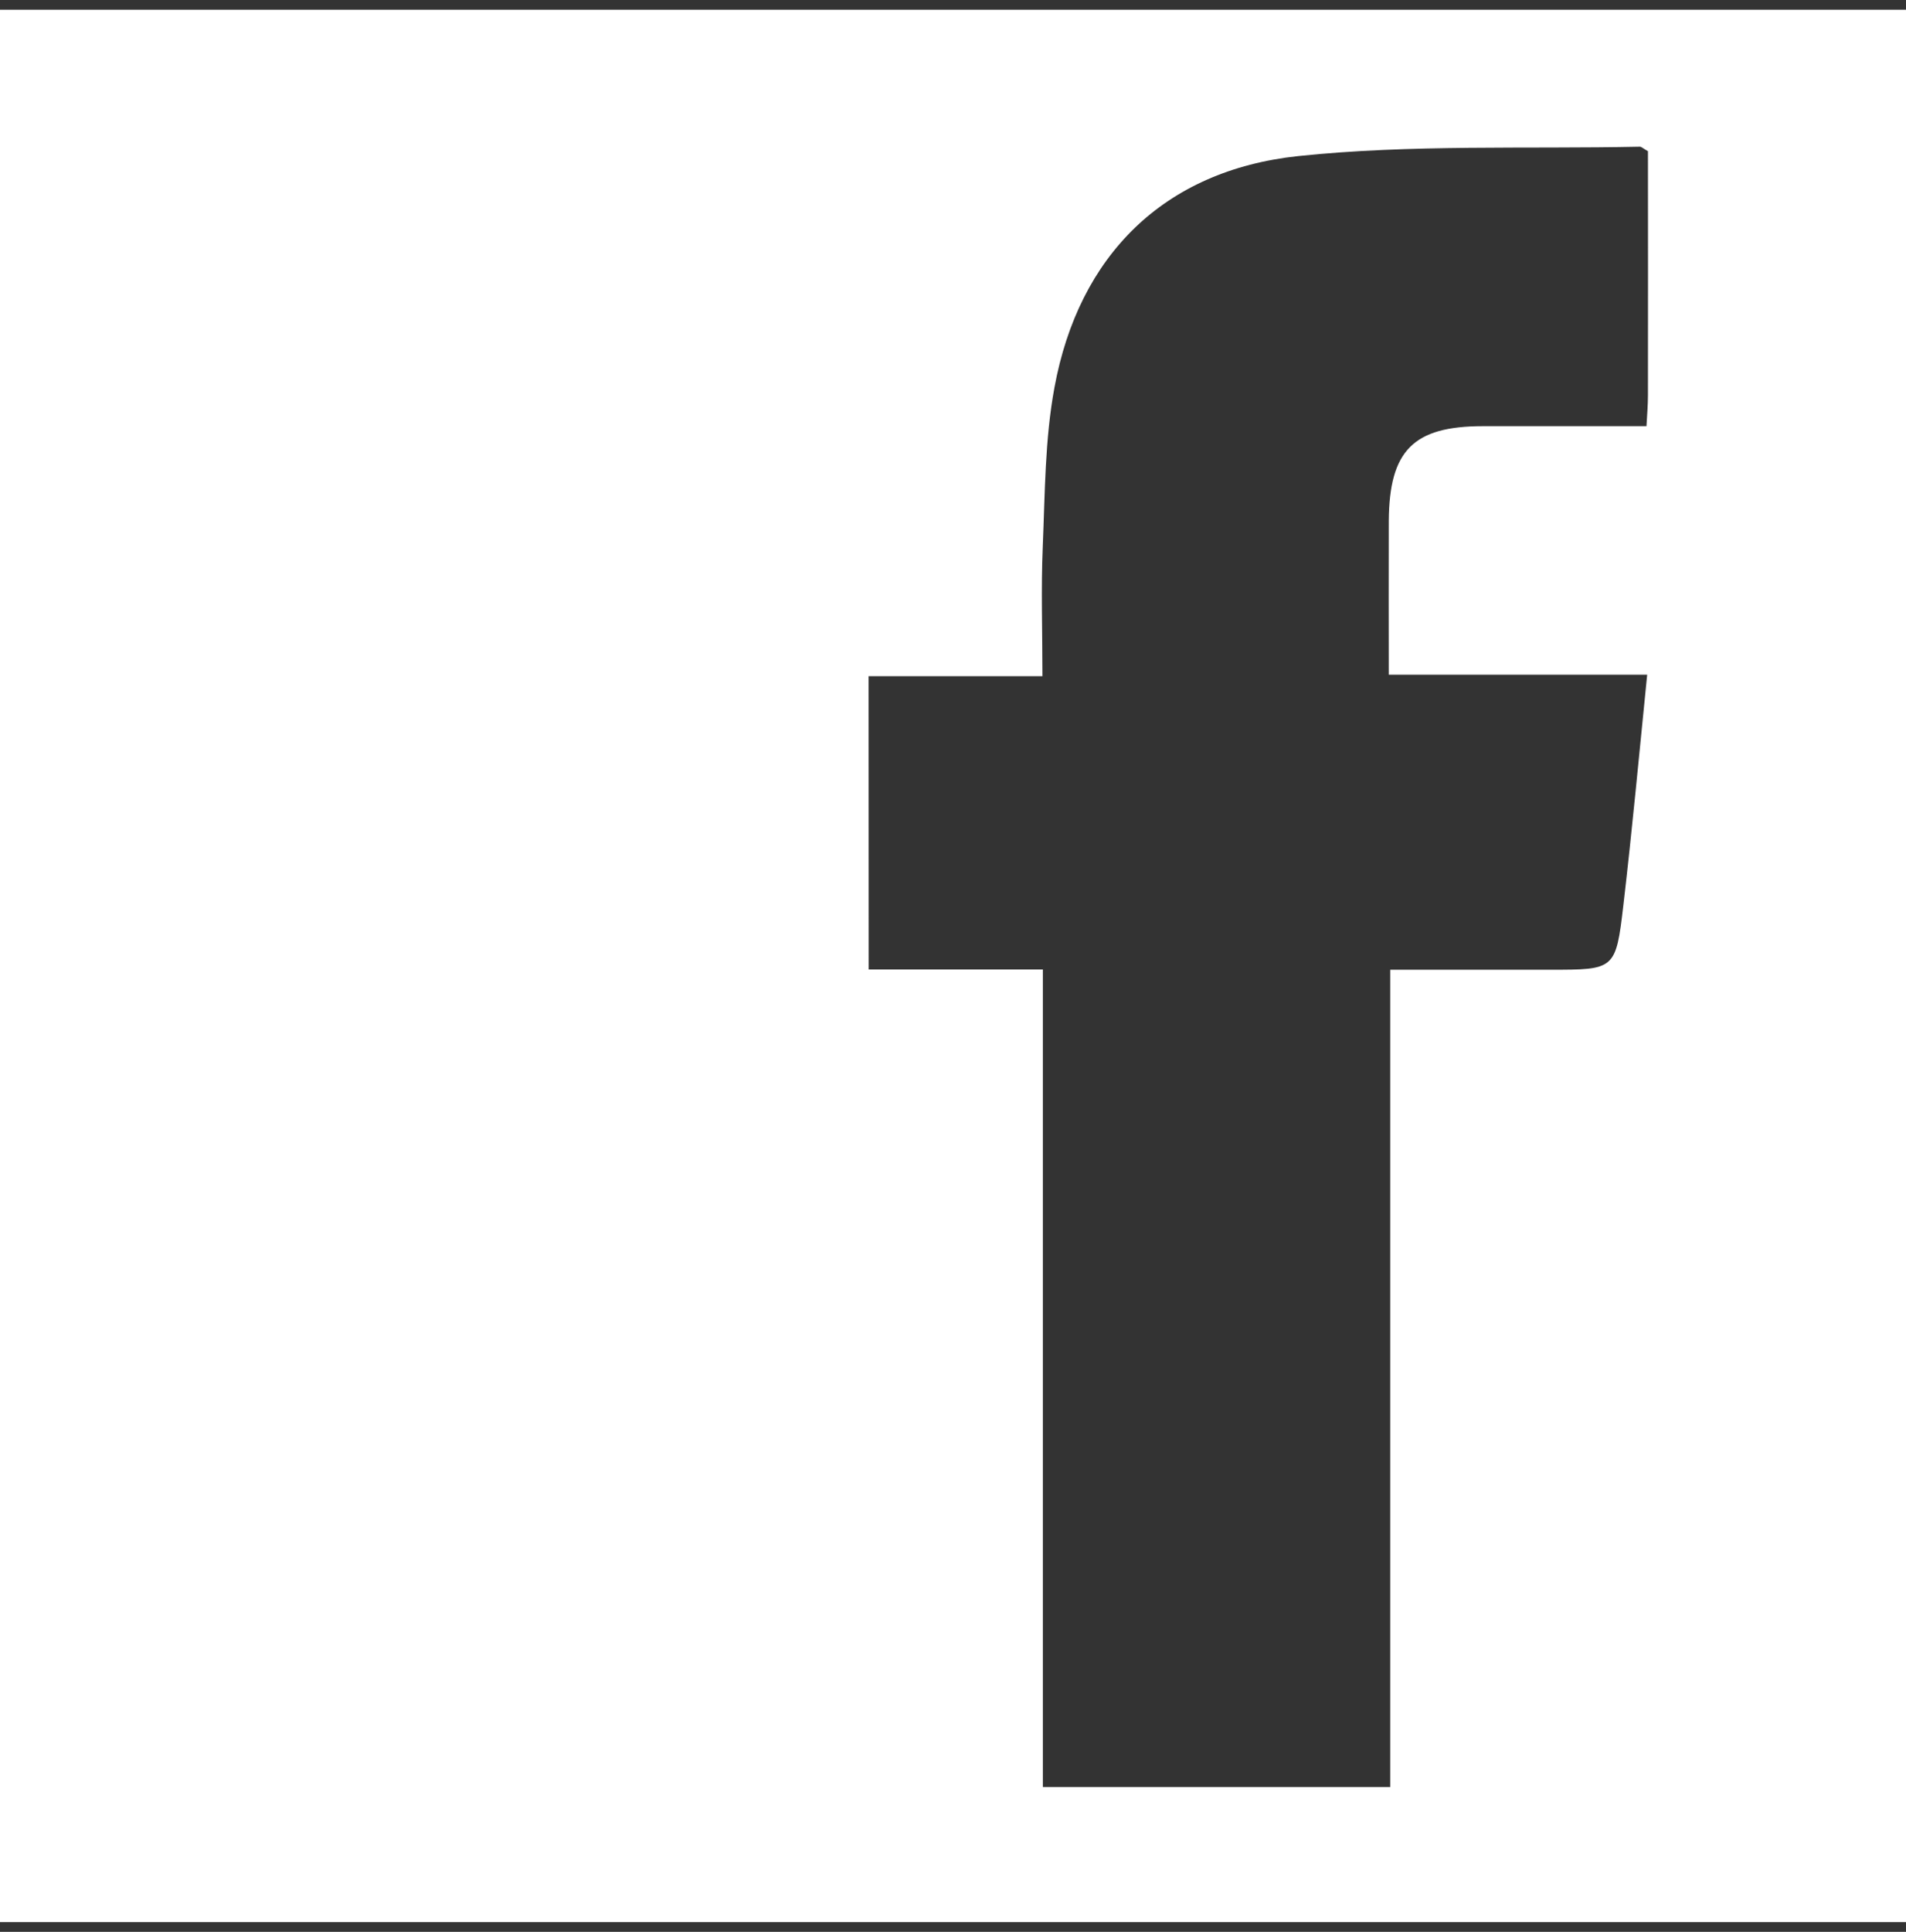 <?xml version="1.0" encoding="utf-8"?>
<!-- Generator: Adobe Illustrator 16.0.3, SVG Export Plug-In . SVG Version: 6.00 Build 0)  -->
<!DOCTYPE svg PUBLIC "-//W3C//DTD SVG 1.1//EN" "http://www.w3.org/Graphics/SVG/1.1/DTD/svg11.dtd">
<svg version="1.1" id="Шар_1" xmlns="http://www.w3.org/2000/svg" xmlns:xlink="http://www.w3.org/1999/xlink" x="0px" y="0px"
	 width="22.188px" height="22.479px" viewBox="0 0 22.188 22.479" enable-background="new 0 0 22.188 22.479" xml:space="preserve">
<rect x="0" y="0" width="22.188" height="22.479" fill="#333333" stroke="none"/>
<path fill="#FFFFFF" d="M-0.038,22.366c0-7.426,0-14.827,0-22.253c7.421,0,14.831,0,22.264,0c0,7.409,0,14.819,0,22.253
	C14.815,22.366,7.406,22.366-0.038,22.366z M10.112,11.281c0.671,0,1.328,0,2.028,0c0,3.2,0,6.354,0,9.513c1.363,0,2.685,0,4.044,0
	c0-3.178,0-6.334,0-9.51c0.646,0,1.253,0,1.86,0c0.755,0,0.766,0.001,0.854-0.753c0.103-0.878,0.184-1.759,0.277-2.68
	c-1.022,0-2.006,0-3.008,0c0-0.623-0.002-1.207,0-1.791c0.006-0.818,0.286-1.101,1.096-1.101c0.626-0.001,1.254,0,1.904,0
	c0.008-0.141,0.017-0.251,0.017-0.36c0.002-0.953,0-1.907,0-2.84c-0.057-0.031-0.075-0.053-0.096-0.052
	c-1.325,0.028-2.659-0.029-3.974,0.109c-1.569,0.167-2.557,1.16-2.839,2.693c-0.112,0.604-0.11,1.23-0.136,1.847
	c-0.021,0.491-0.004,0.983-0.004,1.512c-0.699,0-1.356,0-2.024,0C10.112,9.018,10.112,10.127,10.112,11.281z"/>
</svg>
